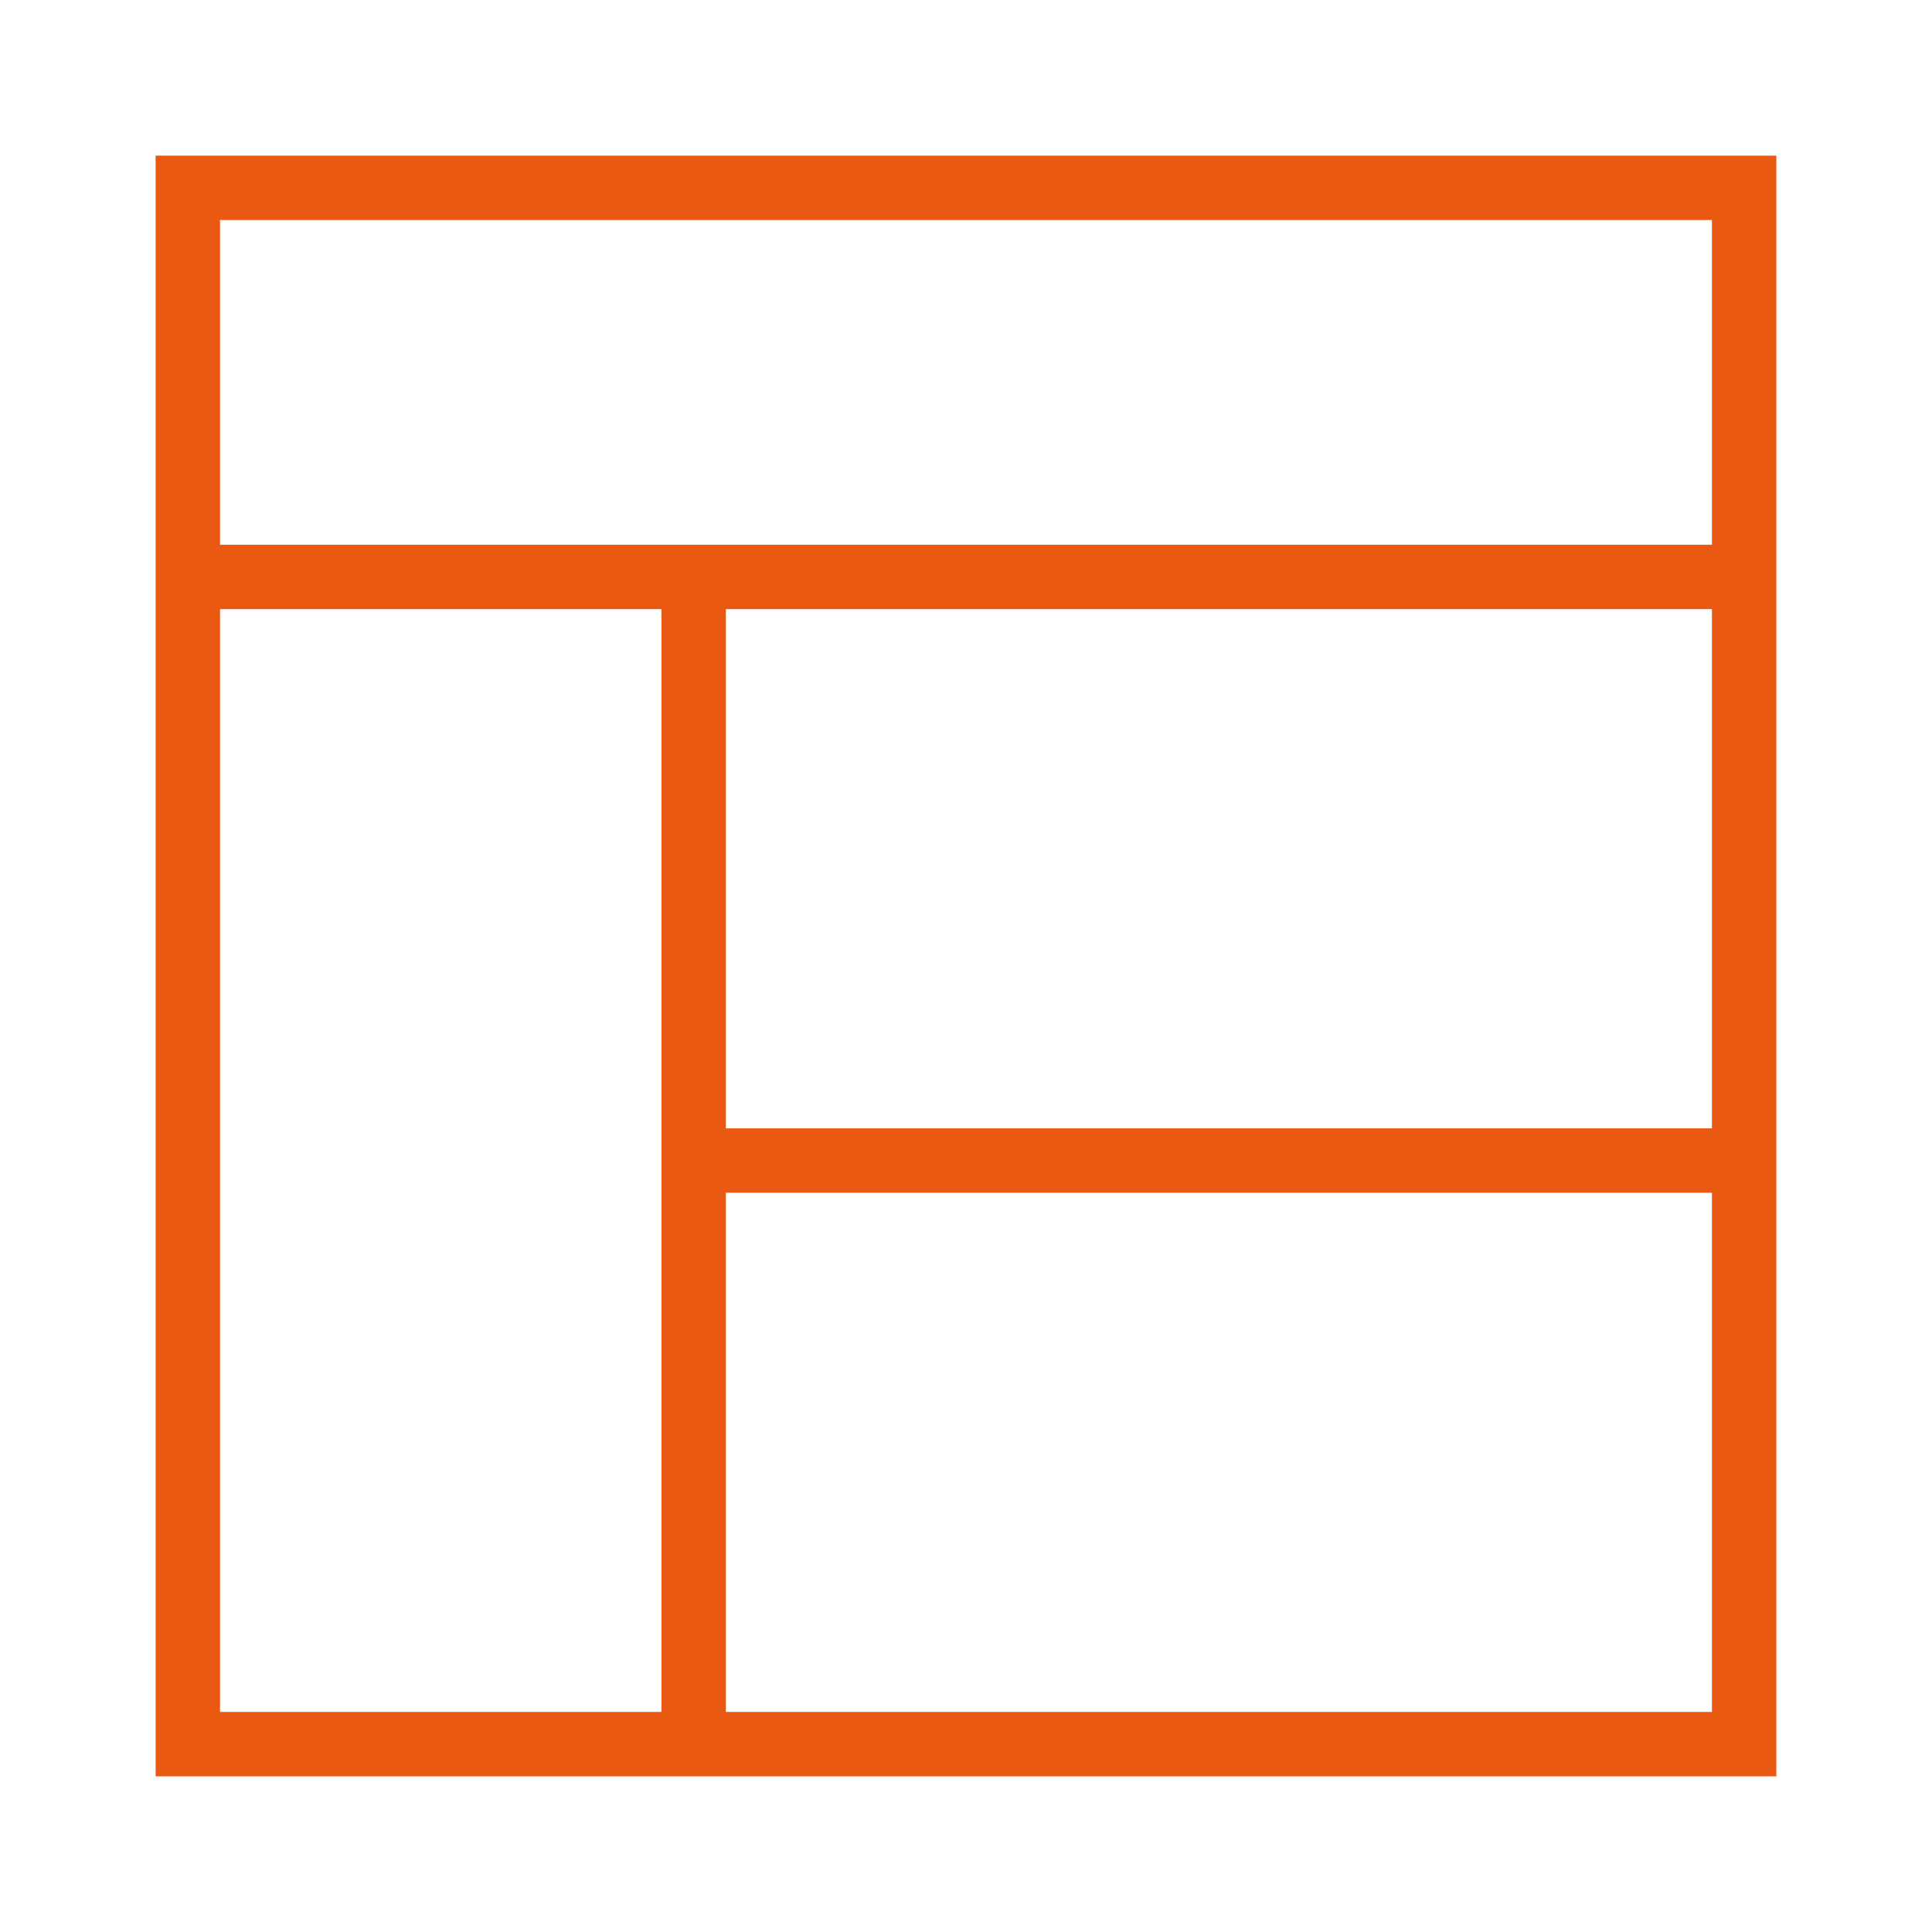 <?xml version="1.0" encoding="UTF-8"?> <svg xmlns="http://www.w3.org/2000/svg" fill="none" viewBox="-1 -1 60 60" id="Layout-Window-2--Streamline-Sharp" height="60" width="60"><desc> Layout Window 2 Streamline Icon: https://streamlinehq.com </desc><g id="layout-window-2--column-header-layout-layouts-masthead-sidebar"><path id="Rectangle 594" stroke="#ea5911" d="M4.833 4.833h48.333v48.333H4.833z" stroke-width="2"></path><path id="Vector 1371" stroke="#ea5911" d="M20.542 16.917v36.25" stroke-width="2"></path><path id="Vector 1372" stroke="#ea5911" d="M20.542 35.042H53.167" stroke-width="2"></path><path id="Vector 1373" stroke="#ea5911" d="M53.167 16.917H4.833" stroke-width="2"></path></g></svg> 